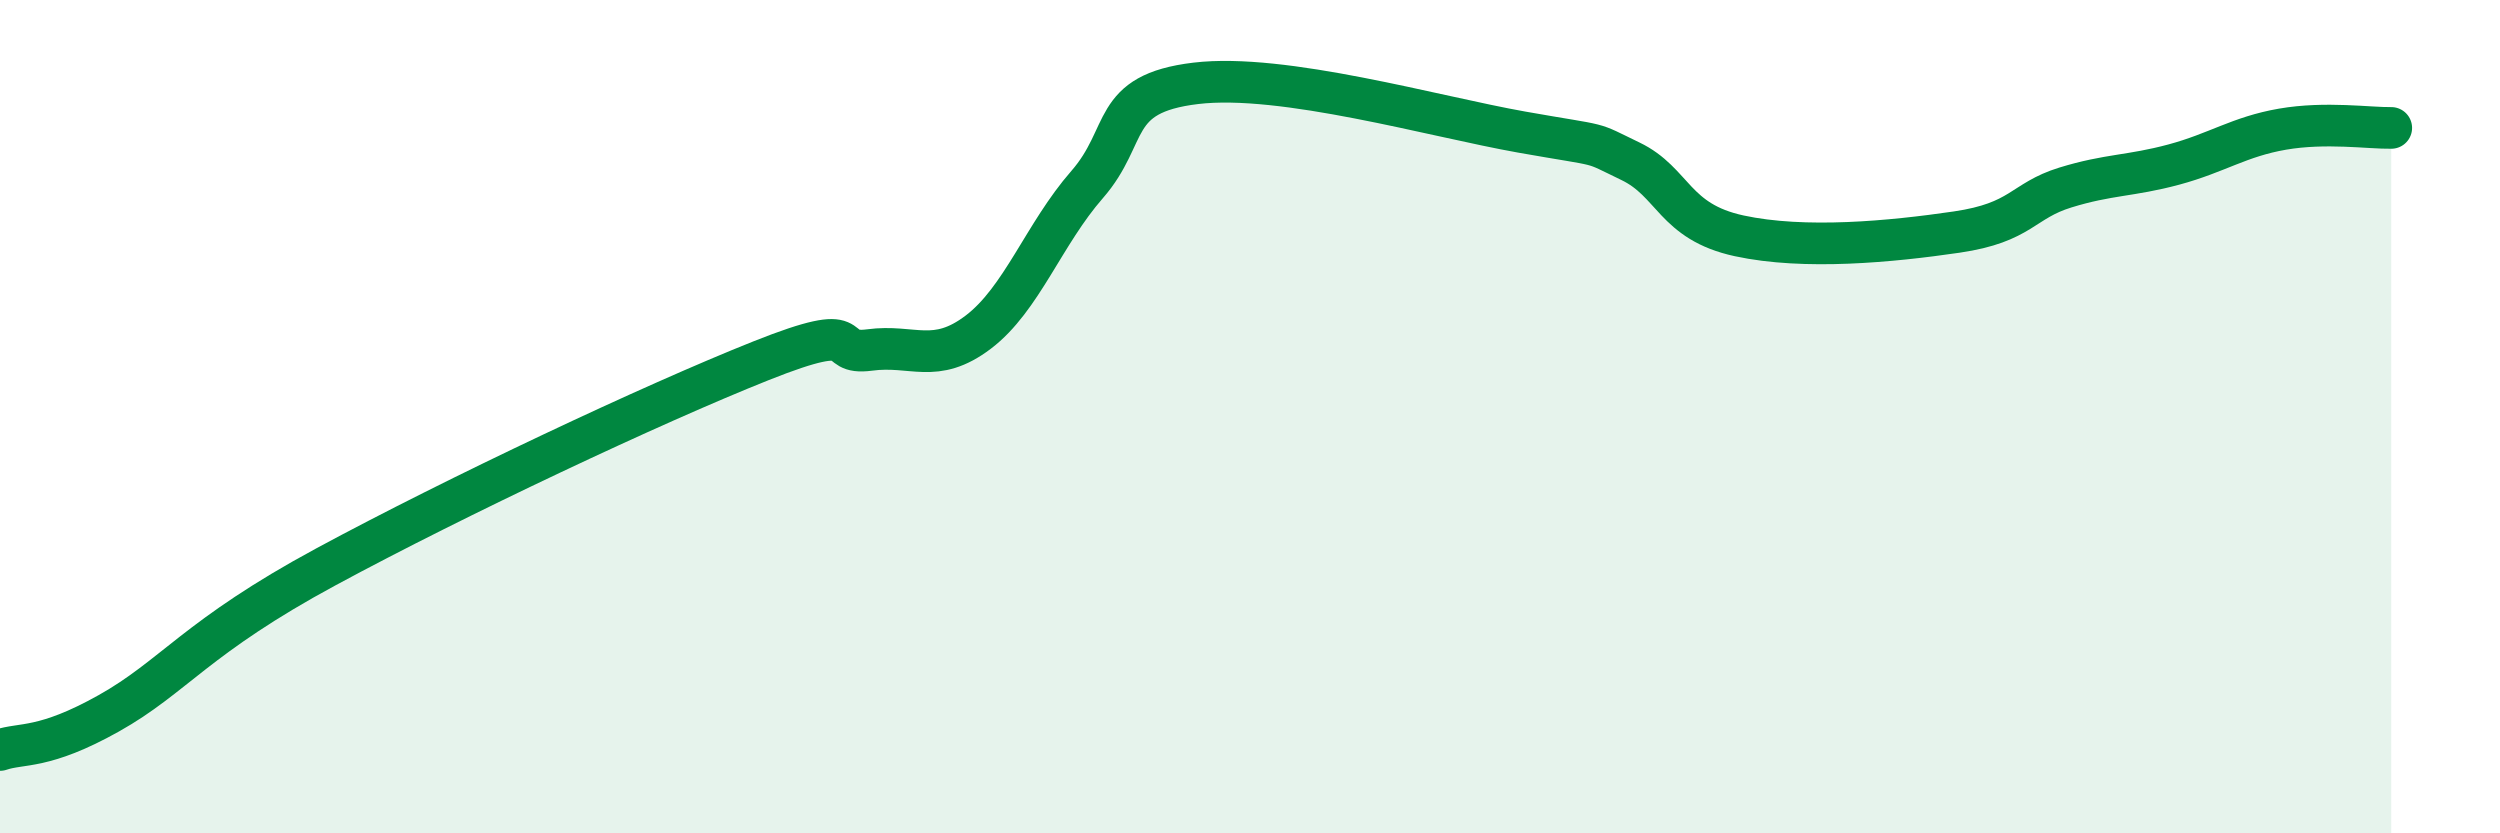 
    <svg width="60" height="20" viewBox="0 0 60 20" xmlns="http://www.w3.org/2000/svg">
      <path
        d="M 0,18 C 0.52,17.82 1.04,18 2.61,17.12 C 4.18,16.24 4.7,15.29 7.83,13.6 C 10.96,11.91 15.65,9.7 18.26,8.66 C 20.87,7.62 19.83,8.54 20.87,8.4 C 21.91,8.26 22.44,8.76 23.48,7.97 C 24.52,7.18 25.05,5.62 26.09,4.43 C 27.13,3.24 26.61,2.25 28.7,2 C 30.79,1.75 34.43,2.8 36.52,3.17 C 38.61,3.54 38.09,3.37 39.13,3.87 C 40.17,4.37 40.17,5.32 41.74,5.66 C 43.31,6 45.39,5.8 46.96,5.57 C 48.53,5.34 48.53,4.82 49.57,4.5 C 50.61,4.18 51.13,4.23 52.17,3.95 C 53.21,3.67 53.74,3.28 54.78,3.1 C 55.82,2.92 56.87,3.08 57.39,3.07L57.39 20L0 20Z"
        fill="#008740"
        opacity="0.1"
        stroke-linecap="round"
        stroke-linejoin="round"
      />
      <path
        d="M 0,18 C 0.52,17.82 1.04,18 2.61,17.12 C 4.18,16.24 4.7,15.29 7.83,13.6 C 10.96,11.91 15.65,9.7 18.26,8.66 C 20.87,7.62 19.83,8.54 20.87,8.4 C 21.91,8.26 22.44,8.76 23.48,7.97 C 24.52,7.18 25.05,5.62 26.09,4.43 C 27.13,3.24 26.61,2.25 28.7,2 C 30.79,1.75 34.43,2.8 36.52,3.17 C 38.61,3.54 38.09,3.37 39.13,3.87 C 40.17,4.37 40.17,5.32 41.74,5.66 C 43.31,6 45.39,5.8 46.96,5.57 C 48.53,5.34 48.53,4.82 49.57,4.5 C 50.61,4.18 51.13,4.23 52.17,3.95 C 53.21,3.67 53.74,3.28 54.78,3.1 C 55.82,2.92 56.87,3.08 57.39,3.07"
        stroke="#008740"
        stroke-width="1"
        fill="none"
        stroke-linecap="round"
        stroke-linejoin="round"
      />
    </svg>
  